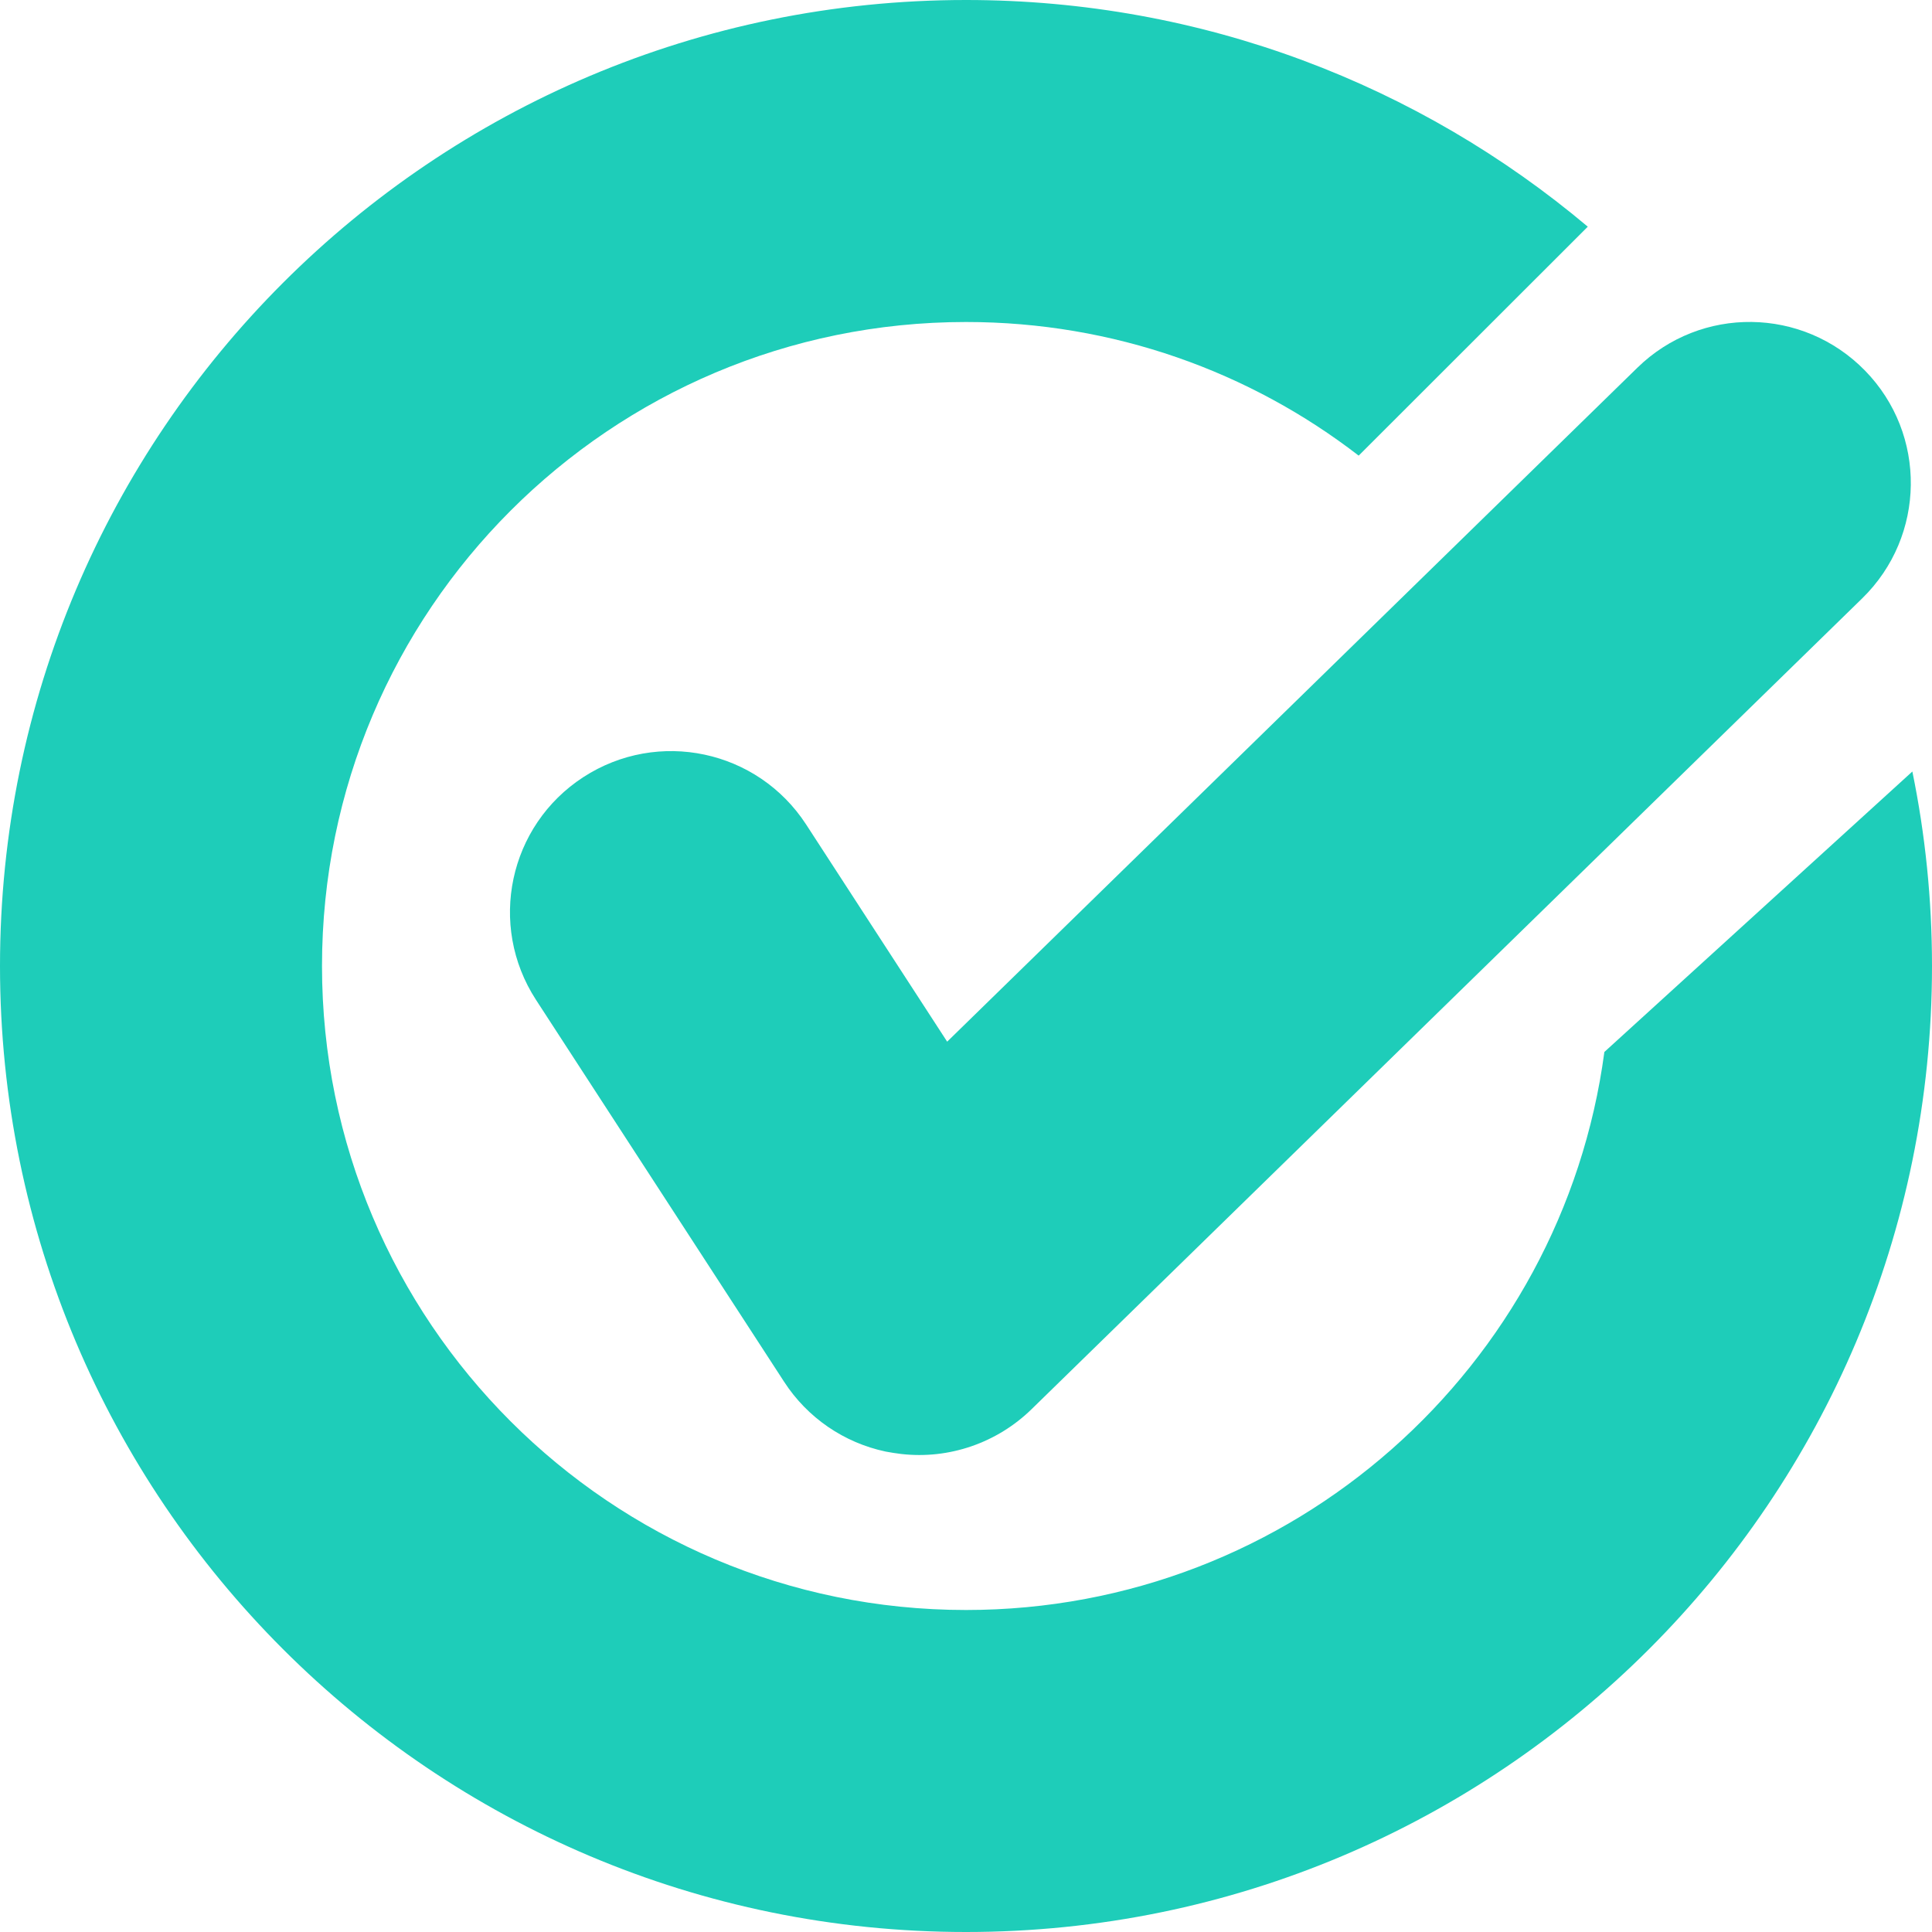 <?xml version="1.0" encoding="UTF-8"?>
<svg width="12px" height="12px" viewBox="0 0 12 12" version="1.1" xmlns="http://www.w3.org/2000/svg" xmlns:xlink="http://www.w3.org/1999/xlink">
    <title>icon-saved</title>
    <g id="Symbols" stroke="none" stroke-width="1" fill="none" fill-rule="evenodd">
        <g id="Row/Article" transform="translate(-503, -159)" fill="#1ECDB9">
            <g id="icon-saved" transform="translate(503, 159)">
                <path d="M6,0 C7.471,0 8.818,0.529 9.862,1.408 L8.439,2.83 C7.764,2.309 6.918,2 6,2 C3.791,2 2,3.791 2,6 C2,8.209 3.791,10 6,10 C8.028,10 9.704,8.49 9.965,6.534 L11.878,4.792 C11.958,5.182 12,5.586 12,6 C12,9.314 9.314,12 6,12 C2.686,12 0,9.314 0,6 C0,2.686 2.686,0 6,0 Z" id="Path"></path>
                <path d="M5.501,9.016 C5.242,8.961 5.015,8.806 4.87,8.582 L3.329,6.21 C3.028,5.746 3.16,5.128 3.623,4.827 C4.087,4.526 4.705,4.657 5.007,5.121 L5.883,6.47 L10.17,2.284 C10.565,1.898 11.197,1.906 11.584,2.302 C11.97,2.697 11.962,3.33 11.567,3.716 L6.407,8.753 C6.193,8.962 5.895,9.065 5.598,9.031 C5.565,9.027 5.533,9.022 5.501,9.016" id="Icon-color"></path>
            </g>
        </g>
    </g>
</svg>